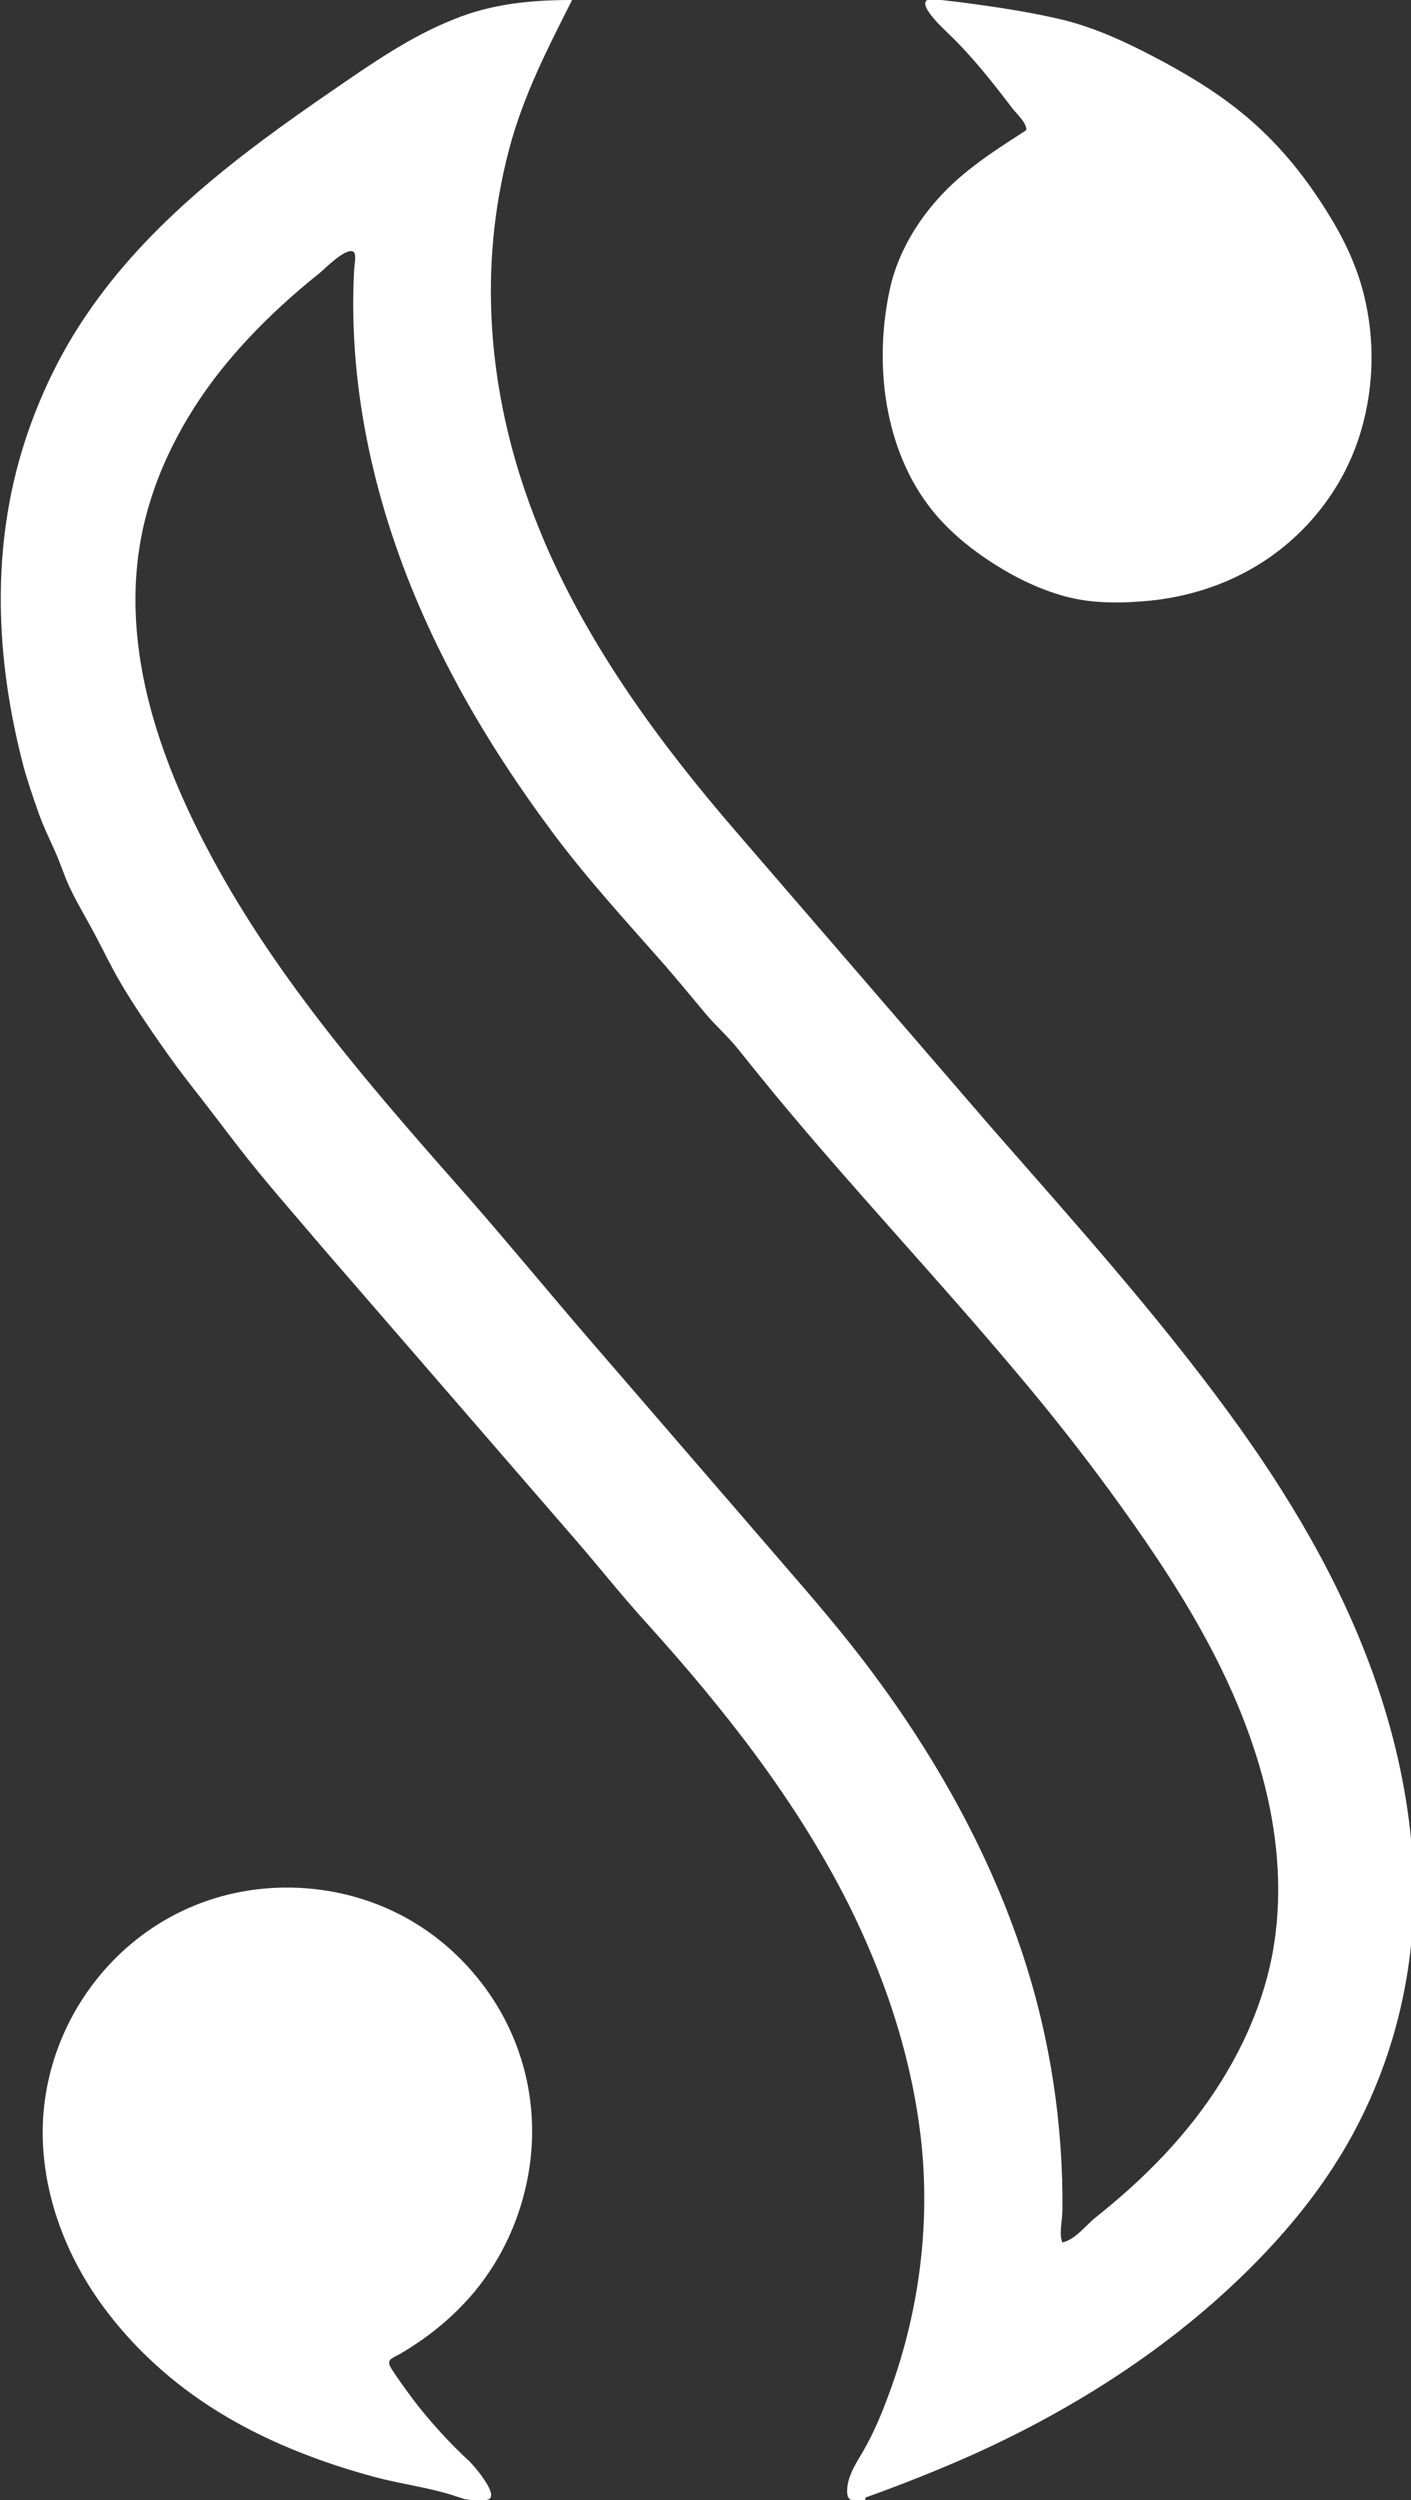 <?xml version="1.0" encoding="utf-8"?>
<!-- Generator: Adobe Illustrator 28.3.0, SVG Export Plug-In . SVG Version: 6.00 Build 0)  -->
<svg version="1.1" id="Layer_1" xmlns="http://www.w3.org/2000/svg" xmlns:xlink="http://www.w3.org/1999/xlink" x="0px" y="0px"
	 viewBox="0 0 650.4 1152" style="enable-background:new 0 0 650.4 1152;" xml:space="preserve">
<rect x="0" y="0" width="650.4" height="1152" fill="#333333" stroke="none"/>
<style type="text/css">
	.st0{fill:#FFFFFF;}
</style>
<path class="st0" d="M263.7,0c-11.4,22.6-22.5,44.1-29,68.7c-14.5,54.8-9.7,111.6,9.8,164.6c2.2,6,4.6,11.9,7.1,17.8
	c21.2,48.7,52.9,91.8,87.5,131.9c39.3,45.5,78.6,91.1,117.9,136.6c37.6,42.9,76,85.7,109.7,131.8c13.6,18.6,26.3,37.8,37.6,57.9
	c26,46.1,44,96.7,47,149.7c2.7,47.5-9.3,95.8-34.6,136.2c-11.5,18.5-25.7,35.3-41.1,50.6c-36.2,35.9-79.8,63.8-126.1,84.8
	c-16.5,7.4-33.4,14.1-50.4,20.2c-0.2,0.1-0.2,0.9-0.4,1.4c-5.1,0-8.5,1.3-8.2-5.1s4.2-12.1,7.3-17.5c5.2-8.9,9.1-18.5,12.6-28.2
	c14-38.6,19-80.7,13.4-121.5c-3.6-26.7-11.1-52.8-21.4-77.7c-3.5-8.5-7.3-16.8-11.4-25c-24.1-47.8-57.5-90.1-93.3-129.7
	c-10.9-12-20.8-24.5-31.4-36.8c-39.3-45.3-78.5-90.7-117.8-136c-5.5-6.4-10.9-12.8-16.4-19.2c-6.2-7.2-12.3-14.5-18.2-21.9
	c-5.8-7.3-11.4-14.8-17.1-22.2c-5.1-6.7-10.4-13.2-15.4-20c-5.1-7-10.1-14.1-14.9-21.3c-4-6-8-12.1-11.6-18.4
	c-4-6.9-7.4-14.1-11.2-21.2c-3.6-6.8-7.6-13.4-10.9-20.2c-2.5-5-4.2-10.3-6.3-15.4c-1.5-3.6-3.2-7.1-4.8-10.7
	c-1.5-3.4-3-6.9-4.2-10.4c-2.4-7-4.9-14-6.8-21.2c-12.8-49.2-15-100.2,0.7-149c6.7-20.6,16.1-40.4,28.3-58.3
	c28.9-42.8,70.9-74.3,113-103.2c17.9-12.3,36.2-25.2,56.5-33.2C226.8,1.7,244.8,0,263.7,0z M162.7,115.9
	c-3.6-1.7-13.1,8.1-15.7,10.2c-6,4.8-11.8,9.7-17.4,14.9c-11.2,10.3-21.7,21.5-30.9,33.6c-16.8,22.3-29.4,48.1-34.1,75.7
	c-9.2,54.3,12.3,108.6,38.7,154.9c16.3,28.5,35.6,55.1,56.2,80.7c17.9,22.2,36.7,43.6,55.5,64.9c18.7,21.3,36.7,43.2,55.2,64.7
	c30,34.7,59.9,69.4,89.9,104.1c14.8,17.1,29.6,34.2,43,52.4c32,43.1,58.4,92,73,143.9c5.4,19.1,9.2,38.7,11.4,58.5
	c1.1,10,1.8,20.1,2.1,30.2c0.1,4.9,0.2,9.8,0.1,14.7c-0.1,3.8-1.6,10.8,0,14c6-1.3,10.6-7.7,15.2-11.4c5.6-4.5,11.1-9.1,16.4-13.9
	c10.6-9.6,20.5-20,29.3-31.3c17.4-22.3,30.6-48.4,35.9-76.2c4.8-25.5,2.9-52.1-3.4-77.3c-12.7-50.7-41.4-95-71.9-136.7
	c-13.4-18.3-27.5-36.1-42.1-53.4c-36.5-43.5-75.5-84.8-111.7-128.5c-5.6-6.8-11.2-13.7-16.7-20.6c-4.7-6-10.3-10.8-15.2-16.6
	c-6.4-7.6-12.7-15.3-19.2-22.8c-17.5-19.9-35.2-39.1-51.2-60.5c-15.9-21.3-30.6-43.6-43.4-67c-5.7-10.5-11.1-21.2-16-32.2
	C173.3,235,160.4,180,163.2,125.1C163.3,121.8,164.6,116.8,162.7,115.9z"/>
<path class="st0" d="M213.6,1151.4c-1.3-0.4-2.6-0.9-4-1.3c-11.8-3.9-24.5-5.4-36.5-8.6c-11.9-3.2-23.7-7-35.2-11.6
	c-23-9.1-44.7-21.4-63.3-37.7c-1.9-1.7-3.8-3.4-5.6-5.1c-7.5-7.1-14.4-14.8-20.6-23.1c-16.1-21.5-26.8-47.3-28.5-74.2
	c-3-46.9,24.2-91.8,67.3-110.7c31.9-14,69.9-12.1,100.3,4.8c24.8,13.8,44.1,37.4,52.6,64.5c5.5,17.3,6.6,35.9,3.4,53.7
	c-3.5,19.7-11.9,38.3-24.6,53.7c-6.3,7.6-13.6,14.4-21.5,20.3c-4.1,3-8.3,5.8-12.7,8.4c-4.3,2.5-7.2,2.6-3.9,7.6
	c3.4,5.1,7,10.1,10.7,15c7.6,9.7,15.9,18.8,24.9,27.1c1.5,1.4,15.7,17.4,7.4,17.8c-3,0.1-6.1,0.3-9.1-0.4
	C214.5,1151.7,214,1151.6,213.6,1151.4z"/>
<path class="st0" d="M442.4,1c15.4,2,31,4.3,46.1,7.8c15,3.5,29.1,9.9,42.7,17c14.2,7.4,28.1,15.6,40.6,25.7
	c13.3,10.7,24.8,23.6,34.4,37.7c10,14.6,18.4,29.7,22.6,47.1c5,20.4,4.5,42-1.4,62.1c-7.8,26.9-26.3,50-50.7,63.8
	c-15.3,8.7-32.6,13.6-50.2,14.9c-12.7,1-25.4,0.8-37.7-2.9c-12.1-3.6-23.5-9.5-33.9-16.5c-9.5-6.4-18.3-13.9-25.4-22.8
	c-22.1-27.8-26.7-67.4-19.4-101.3c3.1-14.6,10.5-28.1,20-39.4c11.6-13.9,26-23.3,41.1-33c2.1-1.4,2.2-1,1.6-3
	c-0.9-2.9-4.9-6.5-6.7-9c-8.9-11.7-18.1-23.3-28.7-33.5c-3-2.9-18.7-17.4-6.1-16C435.1,0.1,438.7,0.6,442.4,1z"/>
</svg>
